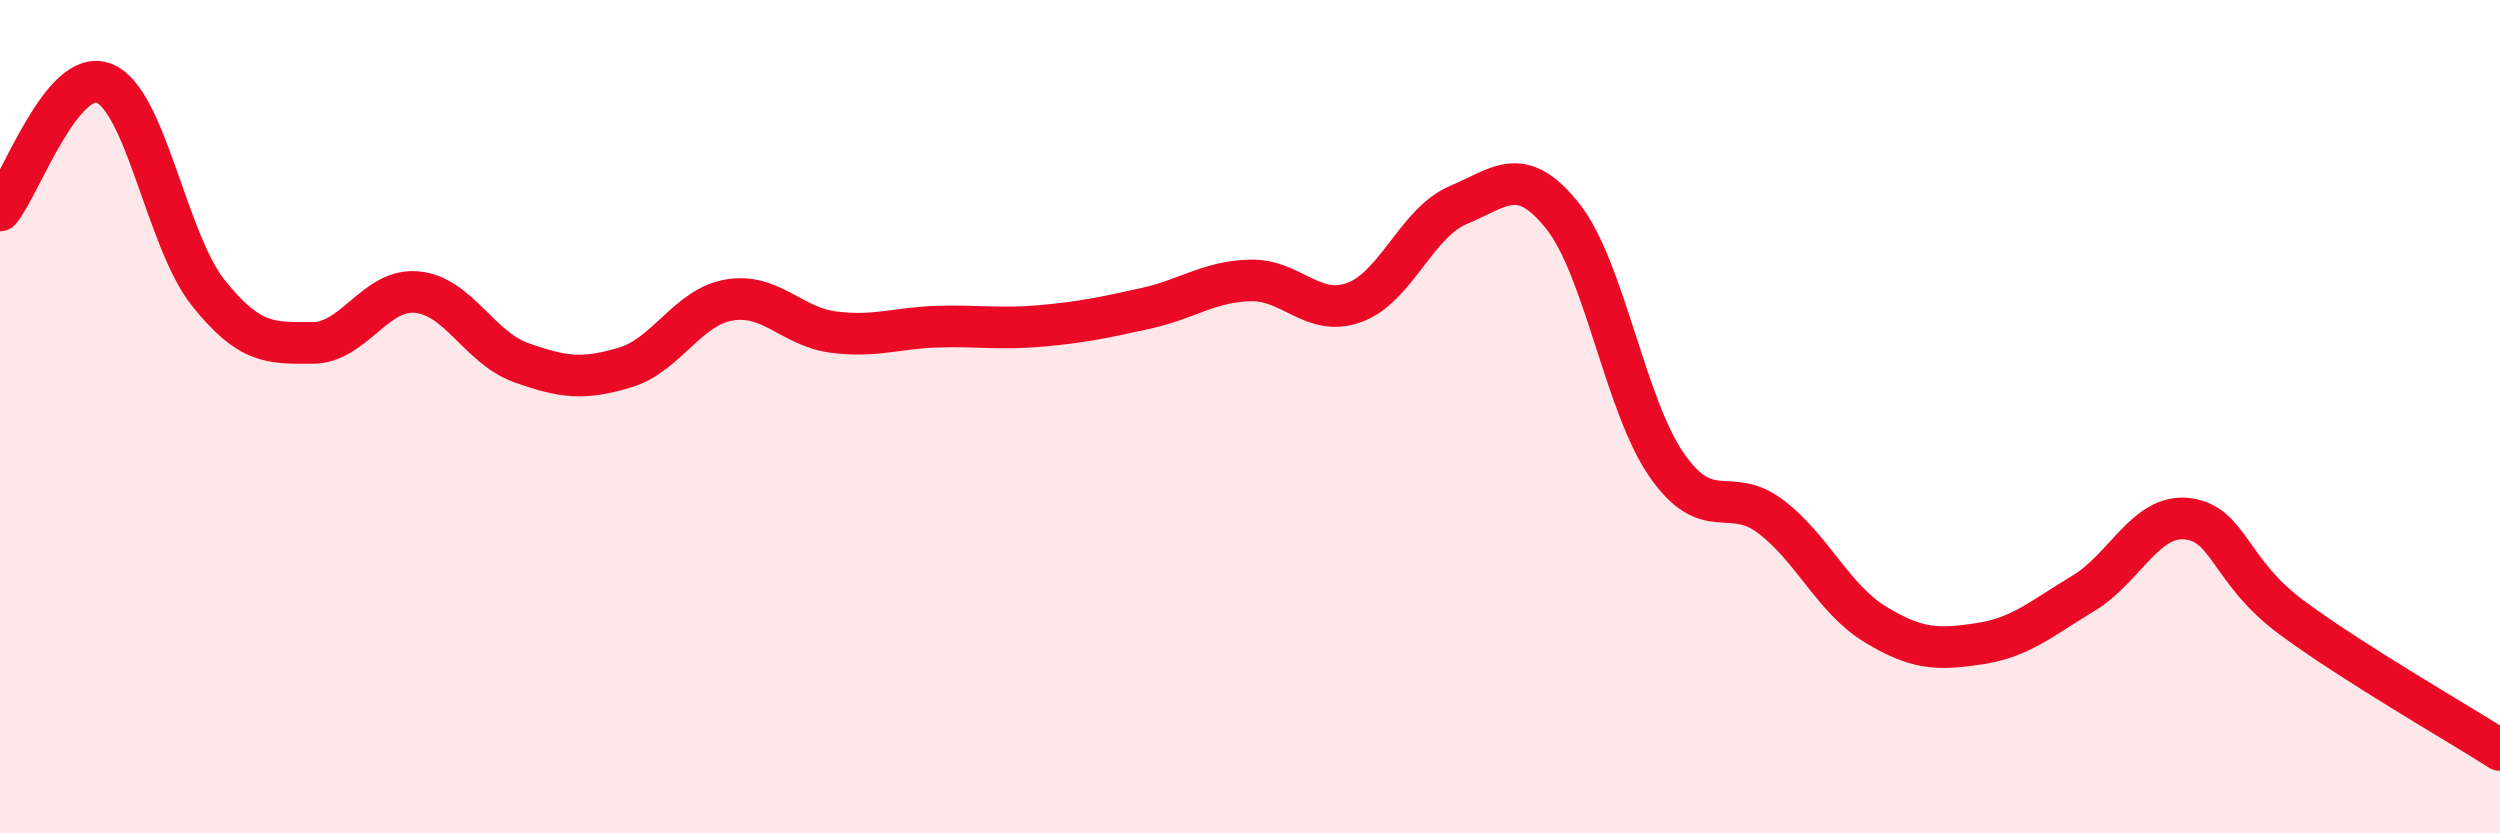 
    <svg width="60" height="20" viewBox="0 0 60 20" xmlns="http://www.w3.org/2000/svg">
      <path
        d="M 0,5.05 C 0.5,4.44 1.5,1.6 2.5,2 C 3.5,2.4 4,5.78 5,7.03 C 6,8.28 6.5,8.23 7.5,8.23 C 8.5,8.23 9,6.92 10,7.01 C 11,7.1 11.5,8.34 12.5,8.7 C 13.5,9.06 14,9.12 15,8.82 C 16,8.52 16.5,7.37 17.5,7.2 C 18.5,7.03 19,7.84 20,7.97 C 21,8.1 21.5,7.87 22.5,7.84 C 23.5,7.81 24,7.91 25,7.82 C 26,7.73 26.5,7.62 27.5,7.4 C 28.5,7.18 29,6.76 30,6.73 C 31,6.7 31.5,7.62 32.5,7.26 C 33.5,6.9 34,5.34 35,4.92 C 36,4.5 36.5,3.93 37.5,5.18 C 38.5,6.43 39,9.72 40,11.16 C 41,12.6 41.5,11.64 42.5,12.4 C 43.5,13.16 44,14.37 45,14.98 C 46,15.59 46.5,15.6 47.5,15.45 C 48.5,15.3 49,14.84 50,14.24 C 51,13.64 51.5,12.33 52.5,12.45 C 53.5,12.57 53.5,13.71 55,14.82 C 56.5,15.93 59,17.36 60,18L60 20L0 20Z"
        fill="#EB0A25"
        opacity="0.1"
        stroke-linecap="round"
        stroke-linejoin="round"
      />
      <path
        d="M 0,5.05 C 0.5,4.44 1.5,1.6 2.5,2 C 3.5,2.4 4,5.78 5,7.03 C 6,8.28 6.5,8.23 7.5,8.23 C 8.5,8.23 9,6.92 10,7.01 C 11,7.1 11.5,8.34 12.5,8.7 C 13.5,9.06 14,9.12 15,8.82 C 16,8.52 16.5,7.37 17.5,7.2 C 18.5,7.03 19,7.84 20,7.97 C 21,8.1 21.5,7.87 22.5,7.84 C 23.5,7.81 24,7.91 25,7.82 C 26,7.73 26.5,7.62 27.5,7.4 C 28.5,7.18 29,6.76 30,6.73 C 31,6.7 31.5,7.62 32.5,7.26 C 33.5,6.9 34,5.34 35,4.92 C 36,4.5 36.5,3.93 37.5,5.18 C 38.5,6.43 39,9.72 40,11.16 C 41,12.6 41.5,11.64 42.5,12.4 C 43.5,13.16 44,14.37 45,14.98 C 46,15.59 46.5,15.6 47.5,15.45 C 48.5,15.3 49,14.84 50,14.24 C 51,13.64 51.5,12.33 52.5,12.45 C 53.5,12.57 53.5,13.71 55,14.82 C 56.5,15.93 59,17.36 60,18"
        stroke="#EB0A25"
        stroke-width="1"
        fill="none"
        stroke-linecap="round"
        stroke-linejoin="round"
      />
    </svg>
  